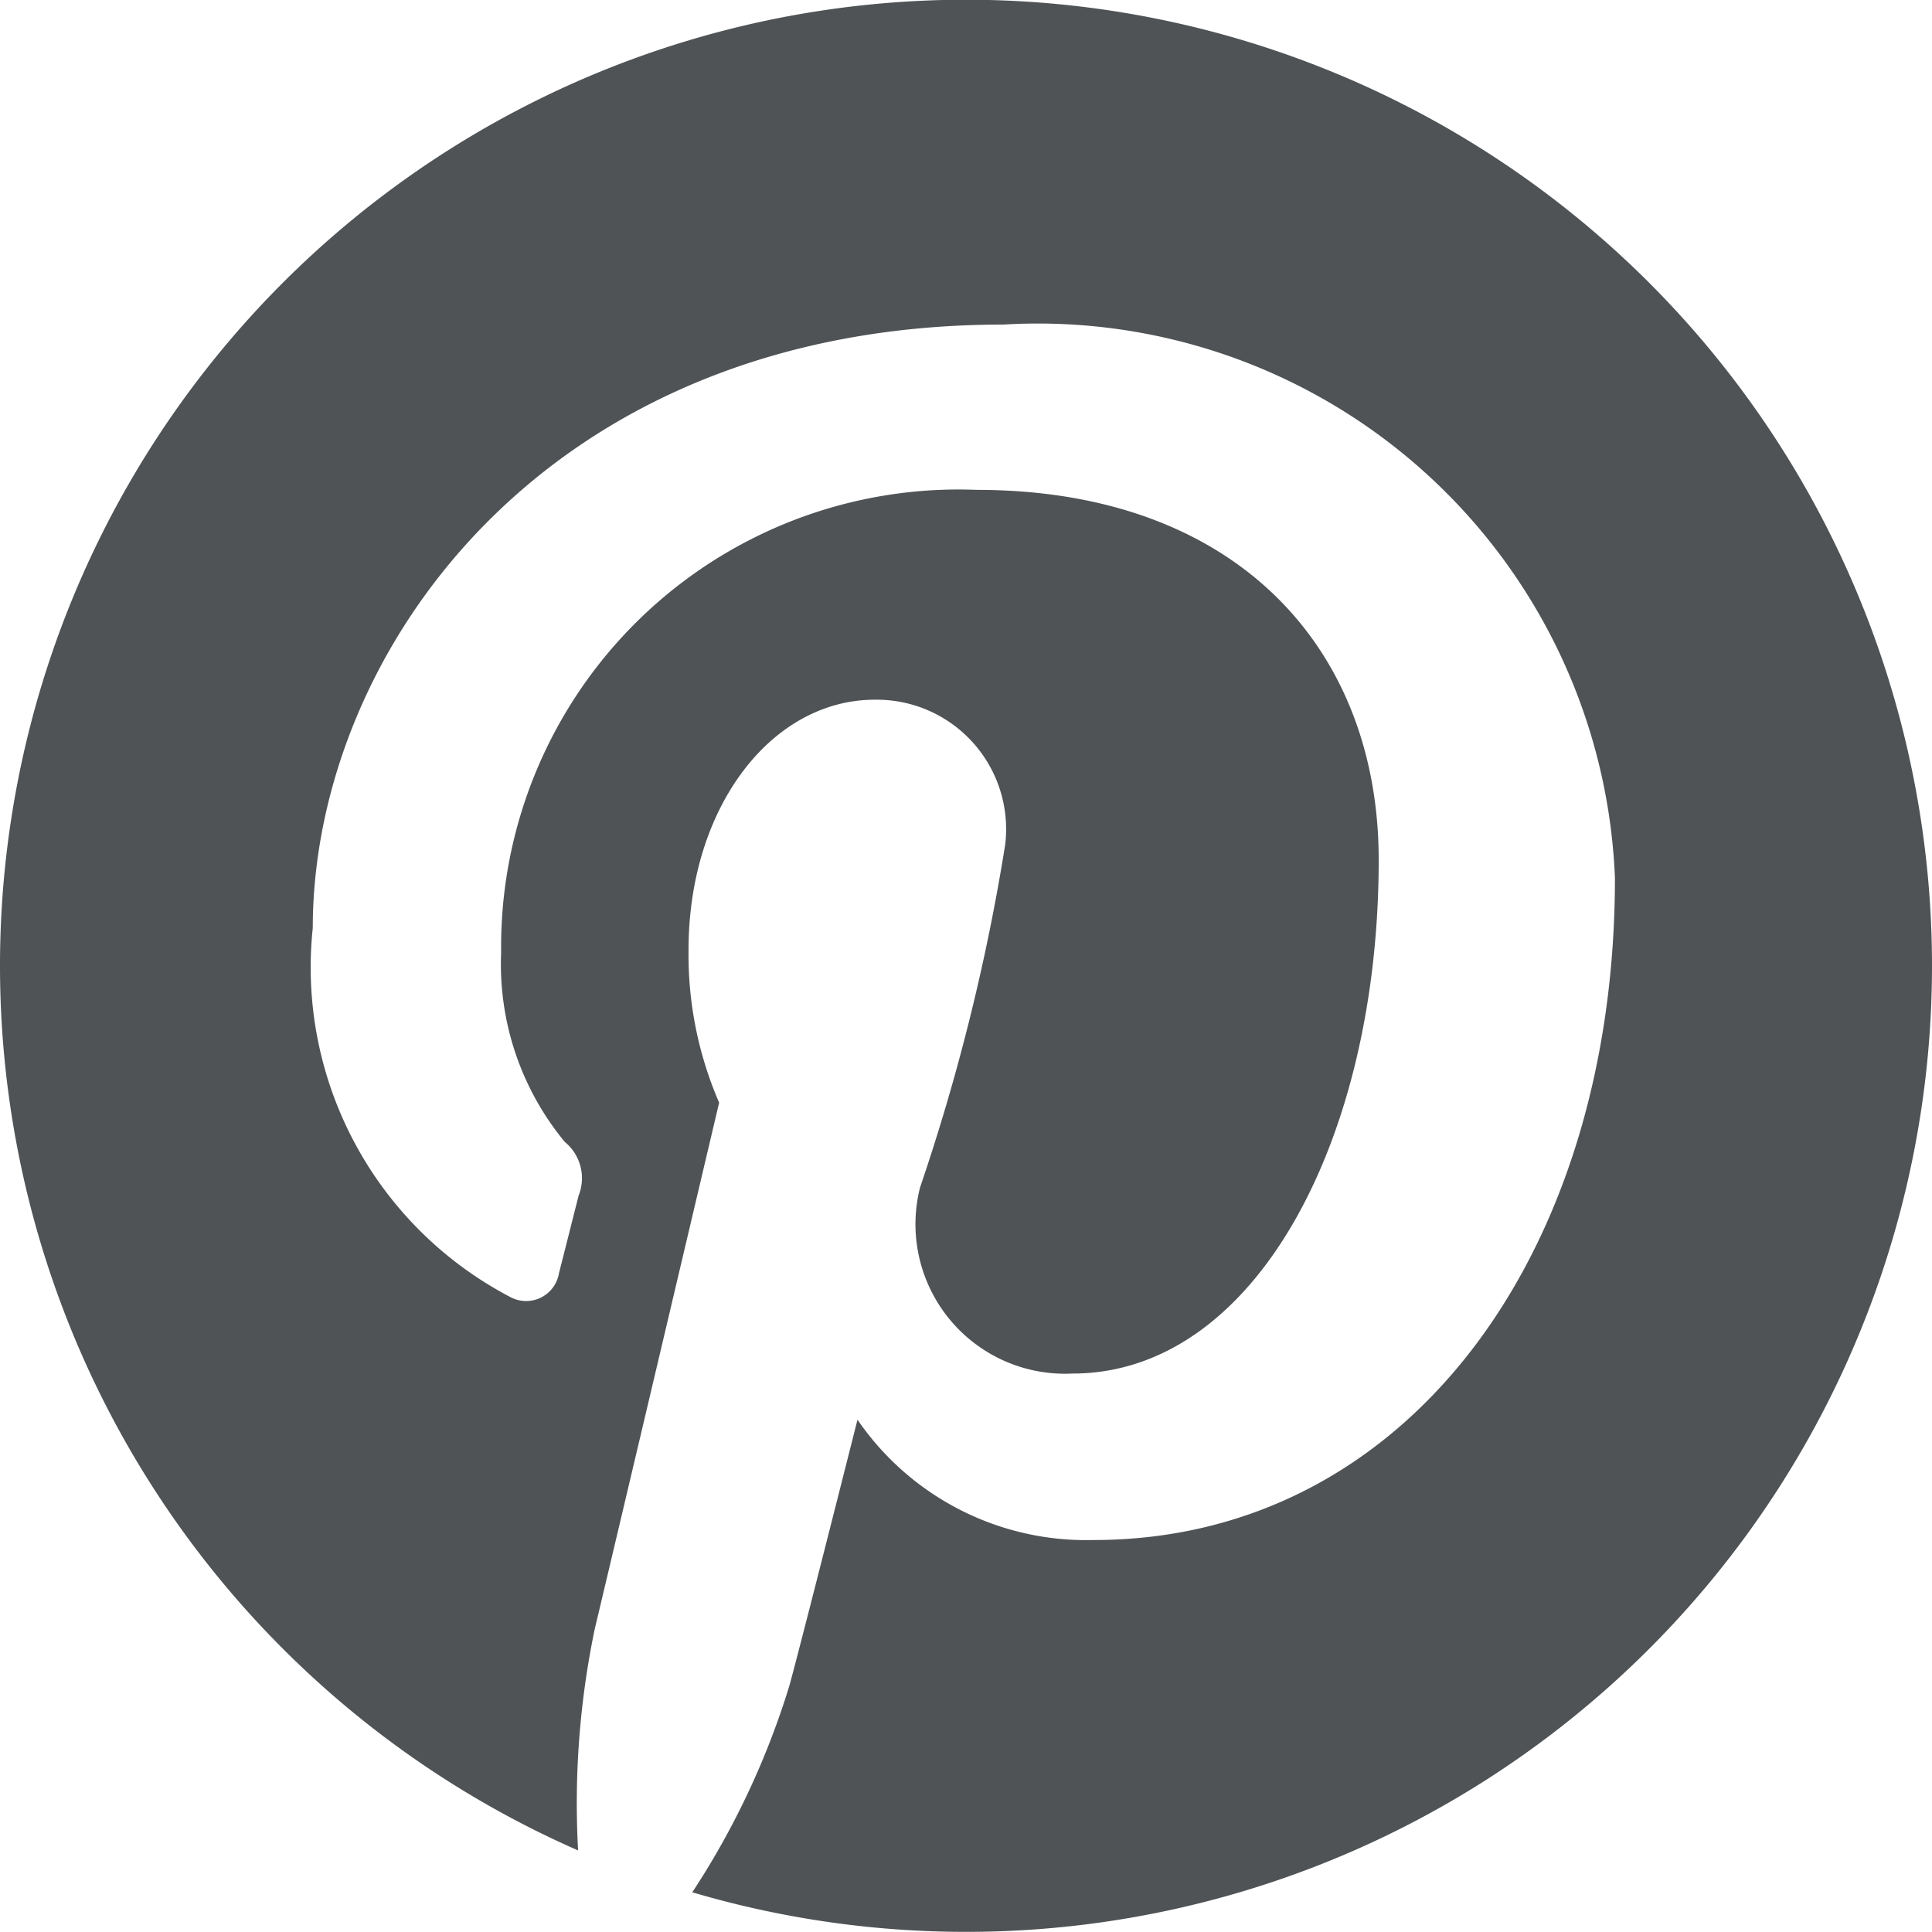 <svg xmlns="http://www.w3.org/2000/svg" width="18" height="18" viewBox="0 0 18 18">
  <path id="Pinterest" d="M18,9a9,9,0,0,1-11.55,8.63A7.507,7.507,0,0,0,7.356,15.7c.11-.4.633-2.473.633-2.473a2.583,2.583,0,0,0,2.2,1.121c2.895,0,4.857-2.637,4.857-6.168a5.381,5.381,0,0,0-5.7-5.156c-4.276,0-6.432,3.067-6.432,5.623a3.465,3.465,0,0,0,1.844,3.439.31.31,0,0,0,.45-.225c.041-.158.141-.558.183-.722a.437.437,0,0,0-.129-.5,2.6,2.6,0,0,1-.593-1.765A4.261,4.261,0,0,1,9.1,4.564c2.416,0,3.745,1.476,3.745,3.448,0,2.6-1.148,4.785-2.853,4.785a1.393,1.393,0,0,1-1.42-1.734A19.383,19.383,0,0,0,9.365,7.87,1.206,1.206,0,0,0,8.151,6.519c-.962,0-1.736,1-1.736,2.33A3.466,3.466,0,0,0,6.7,10.273s-.984,4.173-1.158,4.9a7.964,7.964,0,0,0-.156,2.067A9,9,0,1,1,18,9Z" fill="#4f5355"/>
</svg>
